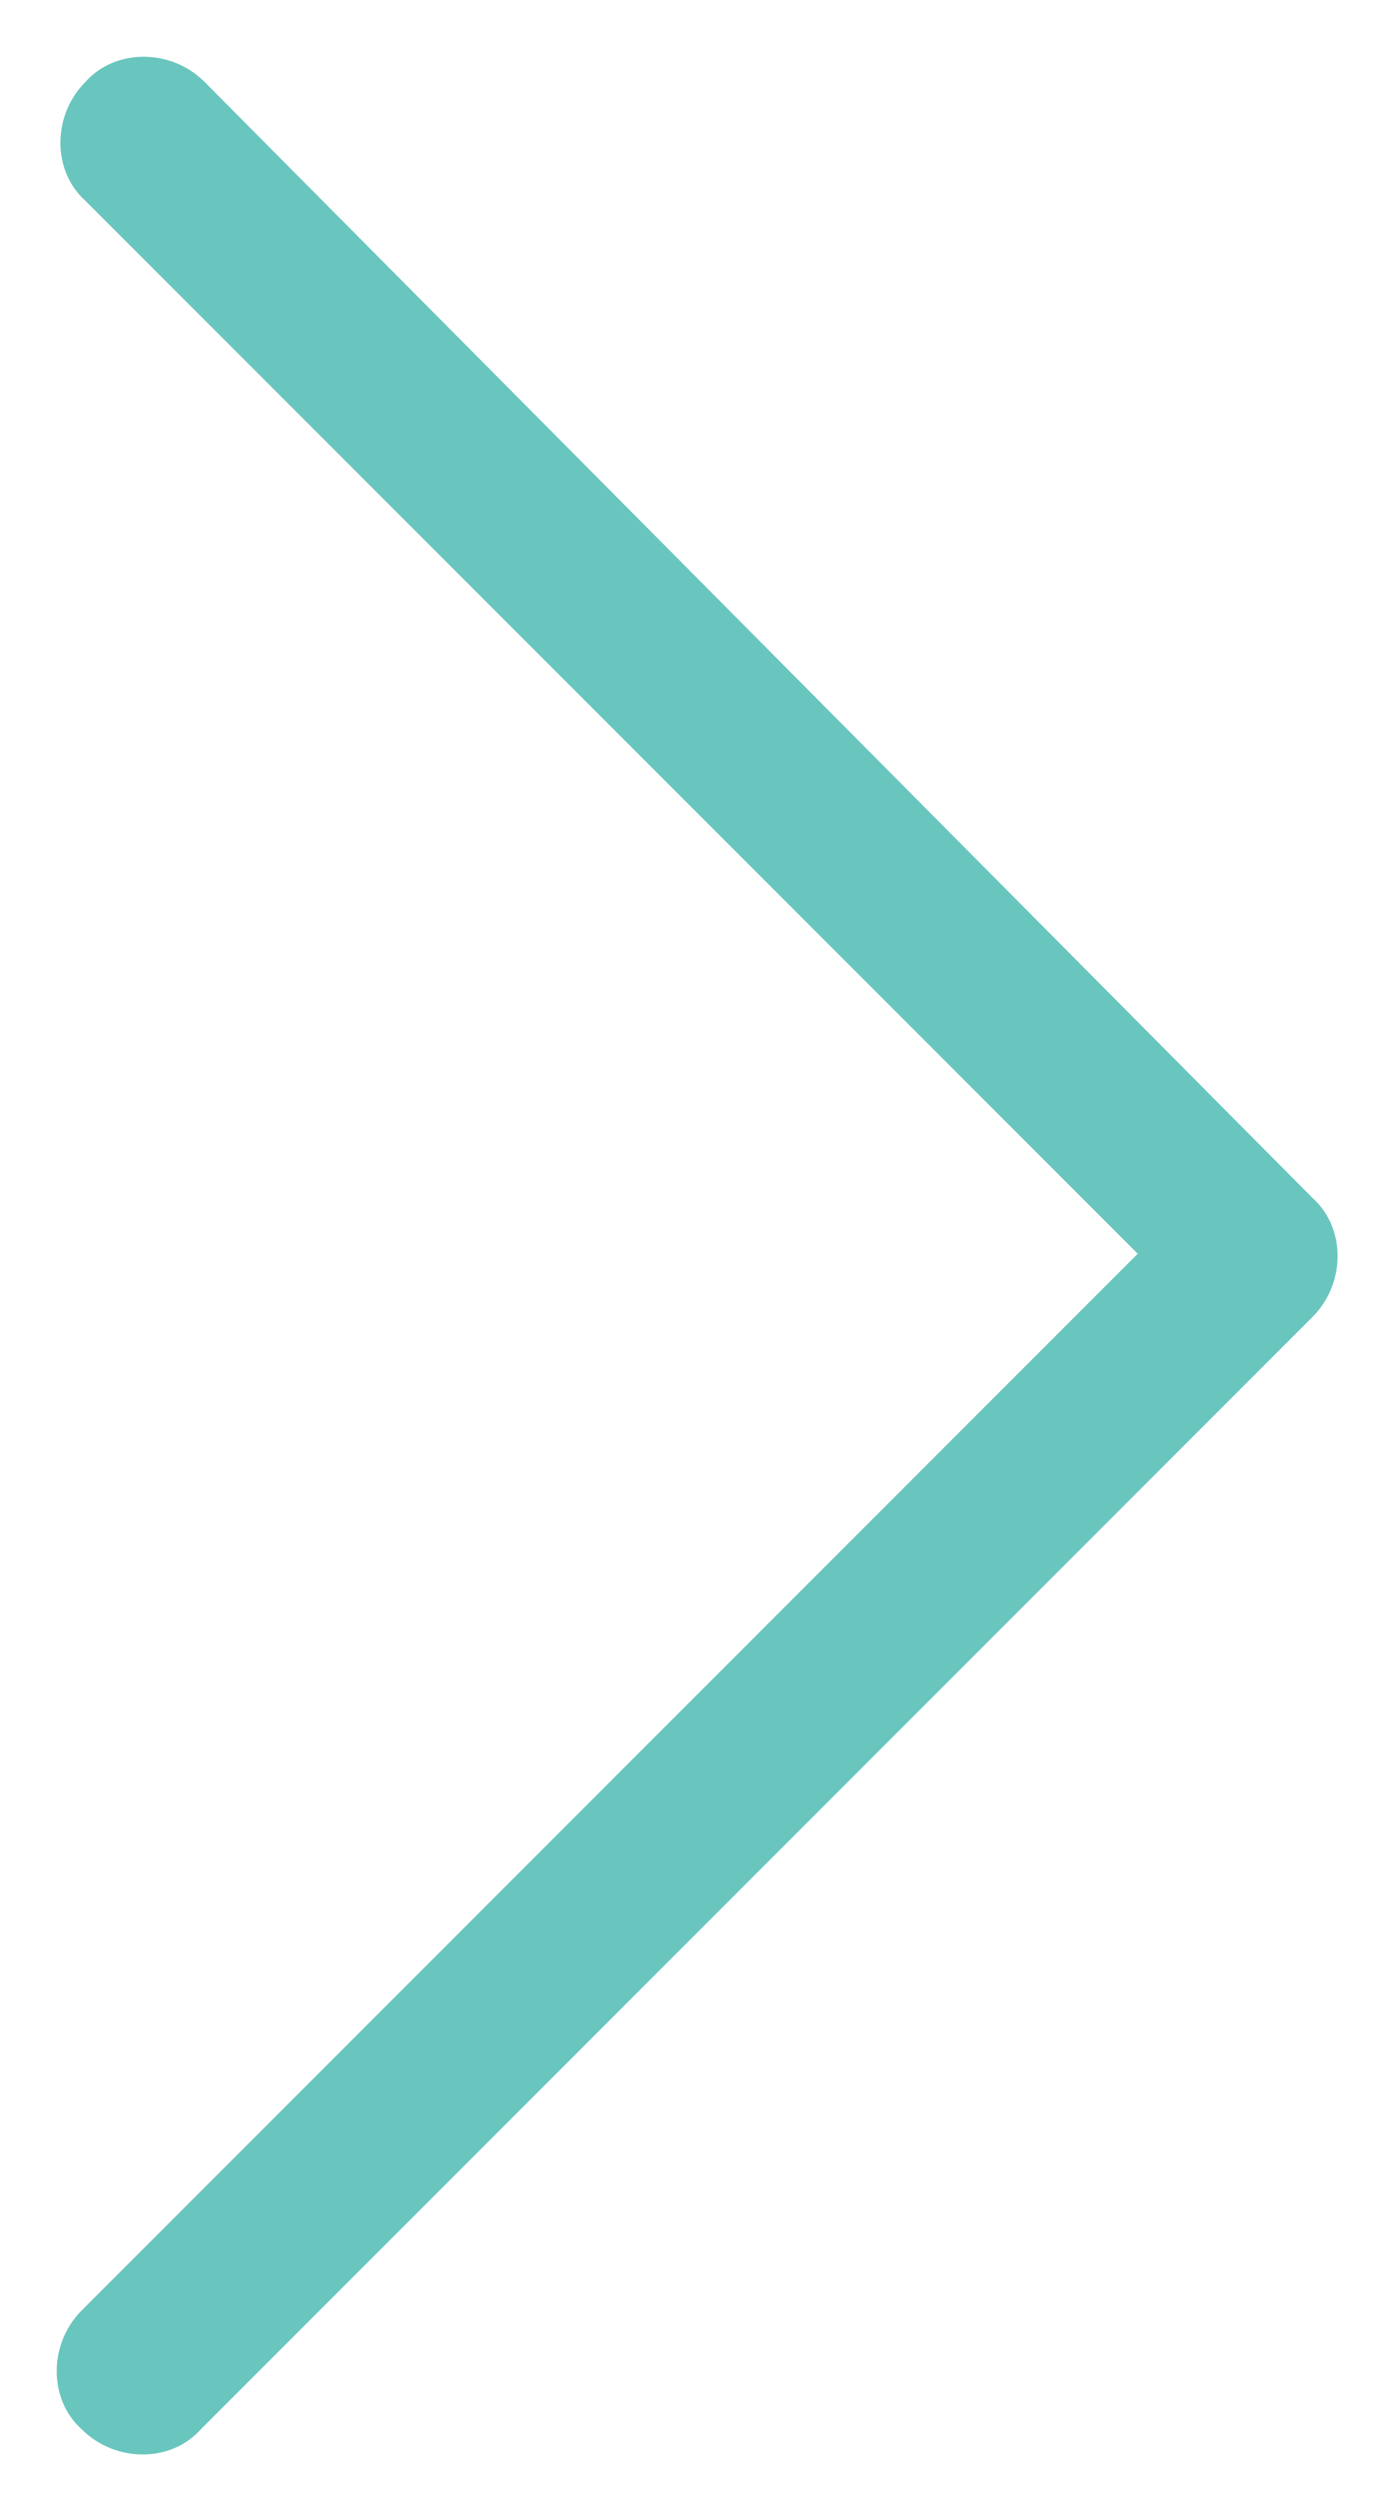 <?xml version="1.0" encoding="utf-8"?>
<!-- Generator: Adobe Illustrator 22.1.0, SVG Export Plug-In . SVG Version: 6.00 Build 0)  -->
<svg version="1.1" id="Layer_1" xmlns="http://www.w3.org/2000/svg" xmlns:xlink="http://www.w3.org/1999/xlink" x="0px" y="0px"
	 viewBox="0 0 37.6 67.2" style="enable-background:new 0 0 37.6 67.2;" xml:space="preserve">
<style type="text/css">
	.st0{fill:#69C6BE;}
</style>
<path class="st0" d="M5.5,2.2c-0.9-0.9-2.4-0.9-3.2,0c-0.9,0.9-0.9,2.4,0,3.2l28.3,28.3L2.2,62.1c-0.9,0.9-0.9,2.4,0,3.2
	c0.9,0.9,2.4,0.9,3.2,0l29.9-29.9l0,0c0.9-0.9,0.9-2.4,0-3.2l0,0L5.5,2.2L5.5,2.2z"/>
</svg>
